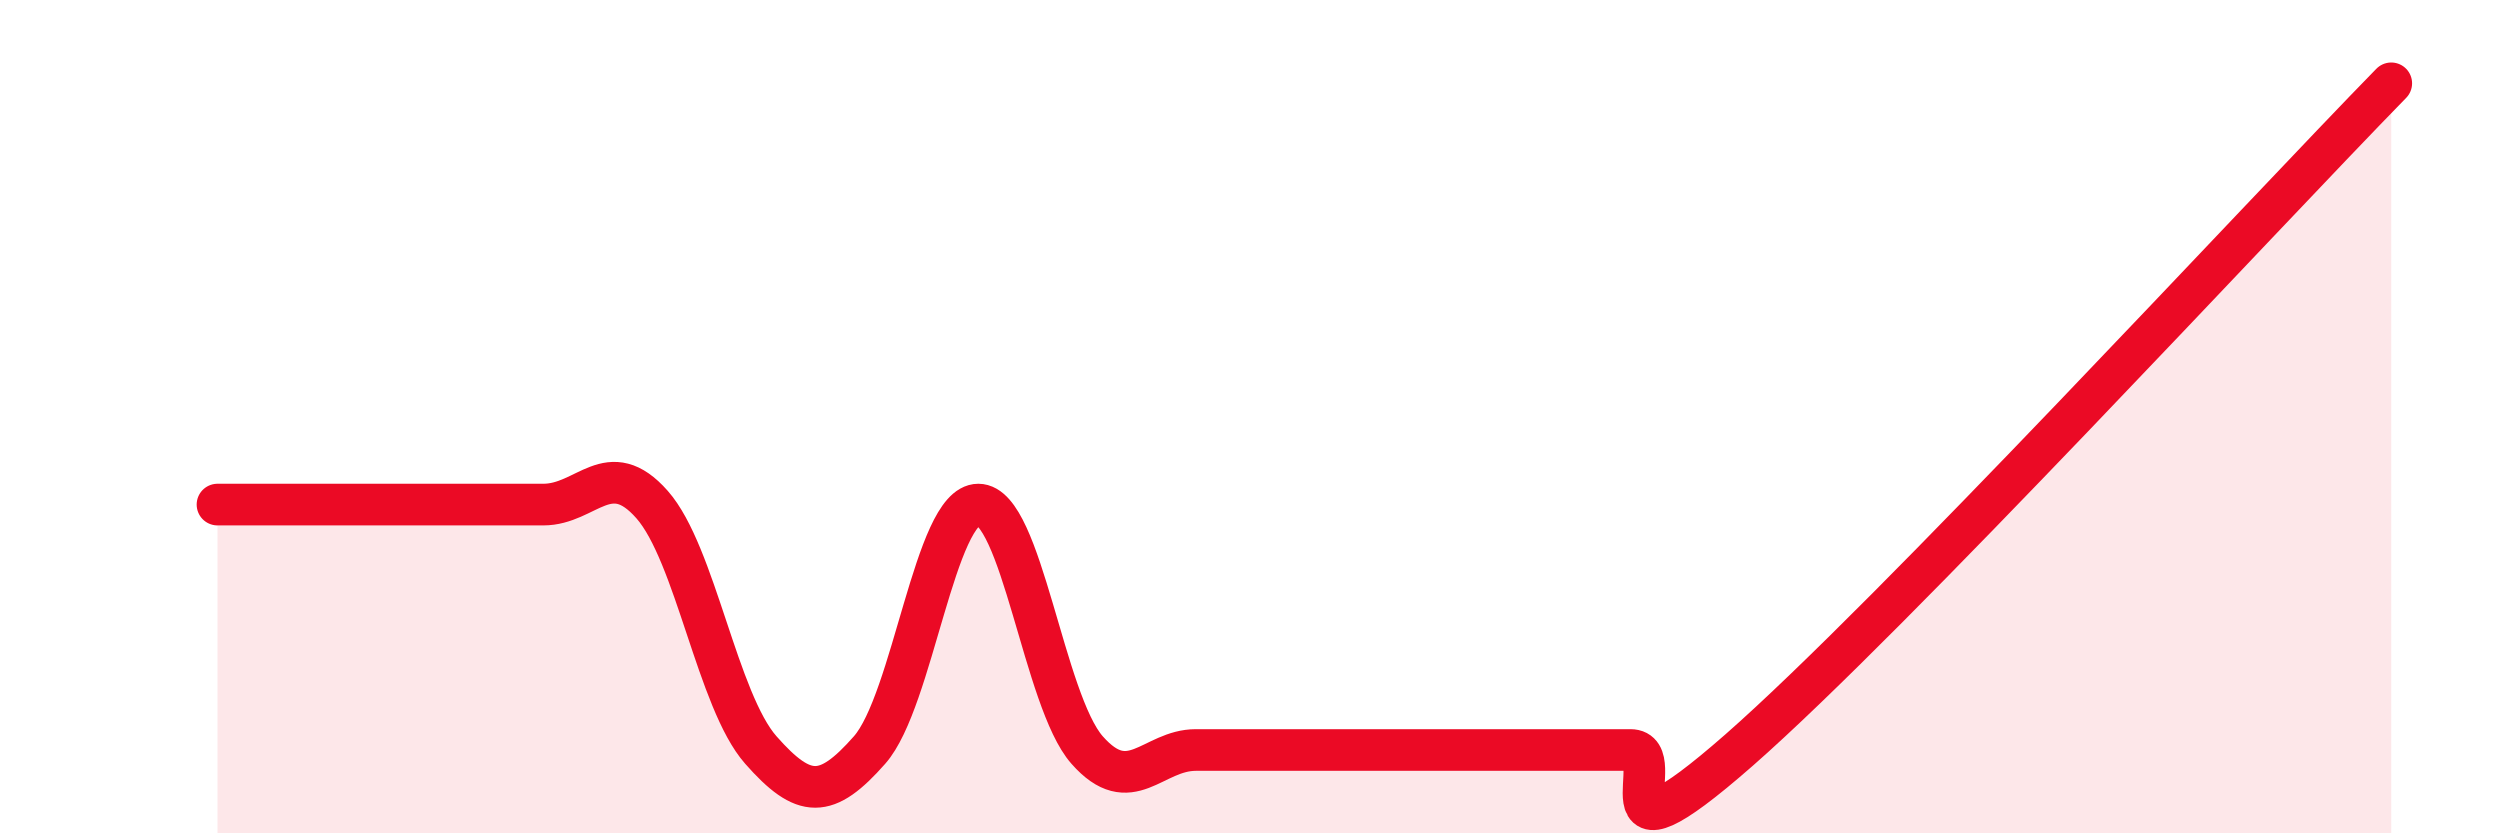 
    <svg width="60" height="20" viewBox="0 0 60 20" xmlns="http://www.w3.org/2000/svg">
      <path
        d="M 5.22,12.11 C 5.74,12.11 6.79,12.11 7.83,12.11 C 8.87,12.11 9.39,12.11 10.43,12.11 C 11.47,12.11 12,12.11 13.04,12.11 C 14.08,12.11 14.61,10.93 15.65,12.11 C 16.69,13.29 17.22,16.82 18.26,18 C 19.3,19.18 19.83,19.18 20.87,18 C 21.91,16.82 22.44,12.11 23.48,12.11 C 24.52,12.11 25.05,16.82 26.09,18 C 27.13,19.18 27.66,18 28.7,18 C 29.74,18 30.26,18 31.3,18 C 32.34,18 32.87,18 33.91,18 C 34.95,18 35.48,18 36.52,18 C 37.56,18 38.09,18 39.13,18 C 40.17,18 38.09,21.2 41.74,18 C 45.39,14.8 54.26,5.2 57.39,2L57.39 20L5.22 20Z"
        fill="#EB0A25"
        opacity="0.1"
        stroke-linecap="round"
        stroke-linejoin="round"
      />
      <path
        d="M 5.22,12.11 C 5.74,12.11 6.79,12.11 7.83,12.11 C 8.87,12.11 9.39,12.11 10.43,12.11 C 11.47,12.11 12,12.11 13.04,12.11 C 14.08,12.11 14.61,10.93 15.65,12.11 C 16.69,13.29 17.22,16.82 18.26,18 C 19.3,19.18 19.83,19.18 20.87,18 C 21.91,16.82 22.44,12.11 23.48,12.11 C 24.52,12.11 25.05,16.82 26.09,18 C 27.13,19.18 27.66,18 28.7,18 C 29.74,18 30.26,18 31.3,18 C 32.34,18 32.87,18 33.91,18 C 34.95,18 35.48,18 36.52,18 C 37.56,18 38.09,18 39.13,18 C 40.17,18 38.09,21.2 41.74,18 C 45.39,14.8 54.26,5.2 57.39,2"
        stroke="#EB0A25"
        stroke-width="1"
        fill="none"
        stroke-linecap="round"
        stroke-linejoin="round"
      />
    </svg>
  